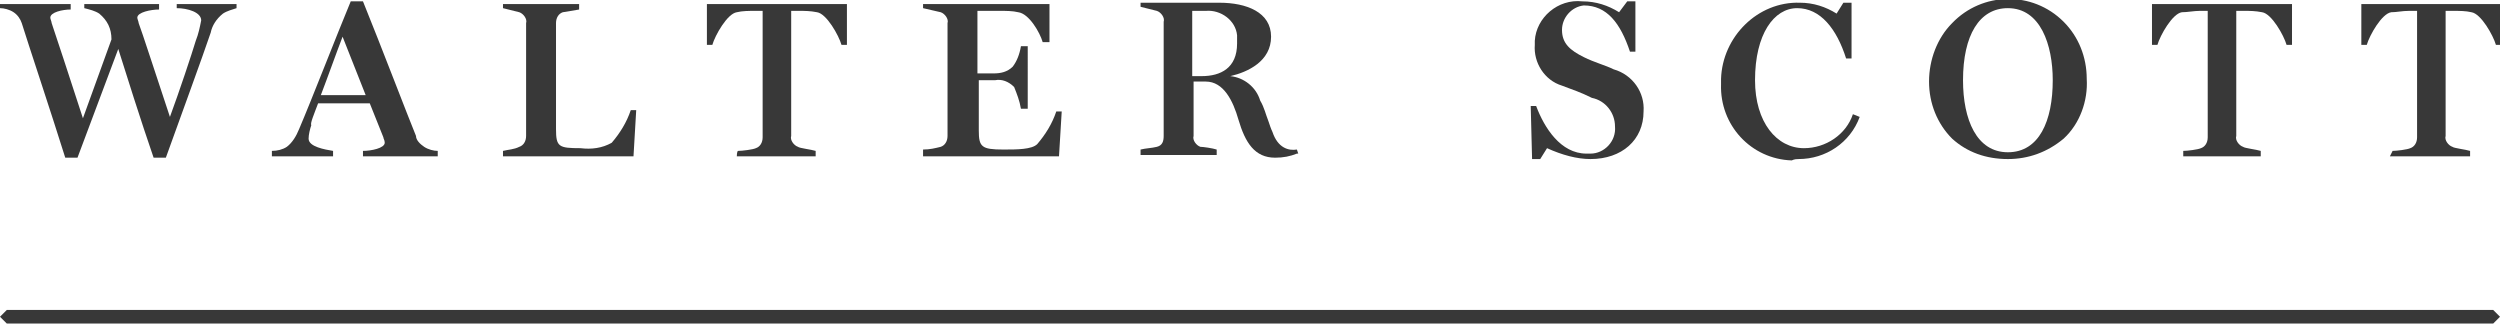 <?xml version="1.0" encoding="UTF-8"?> <!-- Generator: Adobe Illustrator 23.0.4, SVG Export Plug-In . SVG Version: 6.00 Build 0) --> <svg xmlns="http://www.w3.org/2000/svg" xmlns:xlink="http://www.w3.org/1999/xlink" id="a934330d-a4d3-4cc4-91a9-ea5e95d4c2a8" x="0px" y="0px" viewBox="0 0 183.9 23.8" style="enable-background:new 0 0 183.9 23.8;" xml:space="preserve"> <style type="text/css"> .st0{fill:#383838;} </style> <title>walter</title> <polygon class="st0" points="0,23.3 0.5,23.8 183.4,23.8 183.9,23.3 183.4,22.8 0.5,22.8 "></polygon> <path class="st0" d="M4.8,11.6h0.9l3-8c0.5,1.6,1.7,5.4,2.6,8h0.9c0.9-2.5,2.8-7.7,3.3-9.2c0.1-0.5,0.4-1,0.9-1.4 c0.3-0.2,0.7-0.3,1-0.4V0.3h-4.4v0.3c0.8,0,1.8,0.3,1.8,0.9c-0.1,0.5-0.2,1-0.4,1.5c-0.3,1-1.2,3.7-1.9,5.6 c-0.9-2.7-2.1-6.4-2.3-6.9c0-0.1-0.1-0.3-0.1-0.4c0-0.4,1-0.6,1.6-0.6V0.3H6.2v0.3C6.6,0.7,7,0.8,7.3,1c0.6,0.5,0.9,1.1,0.9,1.9 L6.1,8.7c-0.9-2.8-2.1-6.4-2.3-7c0-0.1-0.1-0.3-0.1-0.4c0-0.4,0.9-0.6,1.5-0.6V0.3H0v0.3c0.3,0,0.7,0.1,1,0.3 c0.3,0.2,0.5,0.5,0.6,0.8C2,3,3.8,8.4,4.8,11.6z"></path> <path class="st0" d="M23.4,7.6h3.8l1,2.5c0,0.1,0.1,0.2,0.1,0.4c0,0.4-1,0.6-1.6,0.6v0.4h5.5v-0.4c-0.3,0-0.7-0.1-1-0.3 c-0.3-0.2-0.6-0.5-0.6-0.8c-0.5-1.2-2.6-6.7-3.9-9.9h-0.9c-1,2.4-2.9,7.3-3.8,9.4c-0.2,0.5-0.5,1-0.9,1.3c-0.3,0.2-0.7,0.3-1.1,0.3 v0.4h4.5v-0.4c-0.6-0.1-1.8-0.3-1.8-0.9c0-0.3,0.1-0.7,0.2-1C22.8,9.1,23.1,8.4,23.4,7.6L23.4,7.6z M23.6,7c0.5-1.3,1.1-3,1.6-4.3 L26.9,7H23.6z"></path> <path class="st0" d="M37,11.5h9.6l0.2-3.4h-0.4C46.1,9,45.6,9.8,45,10.5c-0.7,0.4-1.5,0.5-2.3,0.4c-1.6,0-1.8-0.1-1.8-1.4V1.7 c0-0.4,0.2-0.7,0.5-0.8l1.2-0.2V0.3H37v0.3c0.4,0.1,0.8,0.2,1.2,0.3c0.3,0.1,0.6,0.5,0.5,0.8v8.3c0,0.4-0.2,0.7-0.5,0.8 C37.8,11,37.4,11,37,11.1V11.5z"></path> <path class="st0" d="M54.2,11.5H60v-0.4c-0.3-0.1-1.2-0.2-1.3-0.3c-0.3-0.1-0.6-0.5-0.5-0.8V0.8h0.6c0.4,0,0.8,0,1.3,0.1 c0.7,0.1,1.6,1.7,1.8,2.4h0.4V0.3H52v3h0.4c0.2-0.7,1.1-2.3,1.8-2.4c0.4-0.1,0.9-0.1,1.3-0.1h0.6v9.3c0,0.4-0.2,0.7-0.5,0.8 c-0.2,0.1-1,0.2-1.3,0.2C54.2,11.1,54.2,11.5,54.2,11.5z"></path> <path class="st0" d="M67.9,11.5h10l0.2-3.3h-0.4c-0.3,0.9-0.8,1.7-1.4,2.4C75.9,11,74.8,11,73.8,11c-1.6,0-1.8-0.2-1.8-1.4V5.9h1.2 c0.5-0.1,1,0.1,1.4,0.5C74.8,6.9,75,7.4,75.1,8h0.5V3.4h-0.5C75,4,74.8,4.5,74.5,4.9c-0.4,0.4-0.9,0.5-1.4,0.5h-1.2V0.8h1.7 c0.4,0,0.9,0,1.3,0.1c0.8,0.1,1.6,1.5,1.8,2.2h0.5V0.3h-9.3v0.3c0.4,0.1,0.9,0.2,1.3,0.3c0.3,0.1,0.6,0.5,0.5,0.8v8.3 c0,0.4-0.2,0.7-0.5,0.8c-0.4,0.1-0.8,0.2-1.3,0.2L67.9,11.5L67.9,11.5z"></path> <path class="st0" d="M117,11.7c2.3,0,3.9-1.4,3.9-3.5c0.1-1.4-0.8-2.7-2.2-3.1c-0.6-0.3-1.4-0.5-2.2-0.9c-1-0.5-1.6-1-1.6-2 c0-0.9,0.7-1.7,1.6-1.8c0,0,0,0,0,0c1.7,0,2.7,1.3,3.4,3.4h0.4V0.1h-0.6l-0.6,0.8c-0.8-0.5-1.7-0.8-2.7-0.8 c-1.8-0.2-3.4,1.2-3.5,2.9c0,0.1,0,0.2,0,0.3c-0.1,1.3,0.7,2.6,2,3c0.8,0.3,1.4,0.5,2.2,0.9c1,0.2,1.7,1.1,1.7,2.1 c0.1,1.1-0.8,2-1.8,2c-0.1,0-0.2,0-0.3,0c-1.9,0-3.1-1.9-3.7-3.5h-0.4l0.1,3.9h0.6l0.5-0.8C114.9,11.4,116,11.7,117,11.7L117,11.7z"></path> <path class="st0" d="M132.3,11.7c2,0,3.8-1.2,4.5-3.1l-0.5-0.2c-0.5,1.5-2,2.5-3.6,2.5c-2,0-3.6-1.9-3.6-5c0-3.4,1.4-5.3,3.1-5.3 s2.9,1.5,3.6,3.7h0.4V0.2h-0.6l-0.5,0.8c-0.8-0.5-1.7-0.8-2.7-0.8c-3.1-0.1-5.7,2.5-5.8,5.6c0,0.1,0,0.3,0,0.4 c-0.1,3,2.2,5.5,5.2,5.6C132,11.7,132.2,11.7,132.3,11.7L132.3,11.7z"></path> <path class="st0" d="M147.7,11.7c1.5,0,2.9-0.5,4.1-1.5c1.2-1.1,1.8-2.8,1.7-4.4c0-1.6-0.6-3.1-1.7-4.2c-2.3-2.3-6-2.2-8.2,0.1 c-1.1,1.1-1.7,2.7-1.7,4.3c0,1.6,0.6,3.1,1.7,4.2C144.7,11.2,146.1,11.7,147.7,11.7L147.7,11.7z M147.7,11.2c-2.3,0-3.3-2.4-3.3-5.3 c0-3.3,1.2-5.3,3.3-5.3c2.4,0,3.3,2.7,3.3,5.3C151,8.9,150,11.2,147.7,11.2z"></path> <path class="st0" d="M160.4,11.5h5.9v-0.4c-0.3-0.1-1.2-0.2-1.3-0.3c-0.3-0.1-0.6-0.5-0.5-0.8V0.8h0.6c0.4,0,0.8,0,1.3,0.1 c0.7,0.1,1.6,1.7,1.8,2.4h0.4V0.3h-10.3v3h0.4c0.2-0.7,1.1-2.3,1.8-2.4c0.4,0,0.9-0.1,1.3-0.1h0.6v9.3c0,0.4-0.2,0.7-0.5,0.8 c-0.2,0.1-1,0.2-1.3,0.2V11.5L160.4,11.5z"></path> <path class="st0" d="M175.8,11.5h5.9v-0.4c-0.3-0.1-1.2-0.2-1.3-0.3c-0.3-0.1-0.6-0.5-0.5-0.8V0.8h0.6c0.4,0,0.9,0,1.3,0.1 c0.7,0.1,1.6,1.7,1.8,2.4h0.4V0.3h-10.3v3h0.4c0.2-0.7,1.1-2.3,1.8-2.4c0.4,0,0.8-0.1,1.3-0.1h0.6v9.3c0,0.4-0.2,0.7-0.5,0.8 c-0.2,0.1-1,0.2-1.3,0.2L175.8,11.5L175.8,11.5z"></path> <path class="st0" d="M95.4,11L95.4,11c-0.6,0.1-1.4-0.1-1.8-1.3c-0.1-0.2-0.2-0.5-0.3-0.8c-0.2-0.5-0.3-1-0.6-1.5 c-0.3-1-1.2-1.7-2.2-1.8c1.3-0.3,3-1.1,3-2.9s-1.8-2.5-3.8-2.5h-5.8v0.3c0.4,0.1,0.8,0.2,1.2,0.3c0.3,0.1,0.6,0.5,0.5,0.8v8.4 c0,0.4-0.1,0.7-0.5,0.8c-0.4,0.1-0.8,0.1-1.2,0.2v0.4h5.6v-0.4c-0.3-0.1-1-0.2-1.2-0.2c-0.3-0.1-0.6-0.5-0.5-0.8V6h0.9 c1.3,0,2,1.4,2.4,2.8c0.5,1.7,1.2,2.8,2.7,2.8c0.6,0,1.1-0.1,1.6-0.3h0.1L95.4,11L95.4,11z M88.4,5.6h-0.7V0.8h1 c1.1-0.1,2.2,0.7,2.3,1.8c0,0.2,0,0.4,0,0.6C91,5,89.8,5.6,88.4,5.6L88.4,5.6z"></path> </svg> 